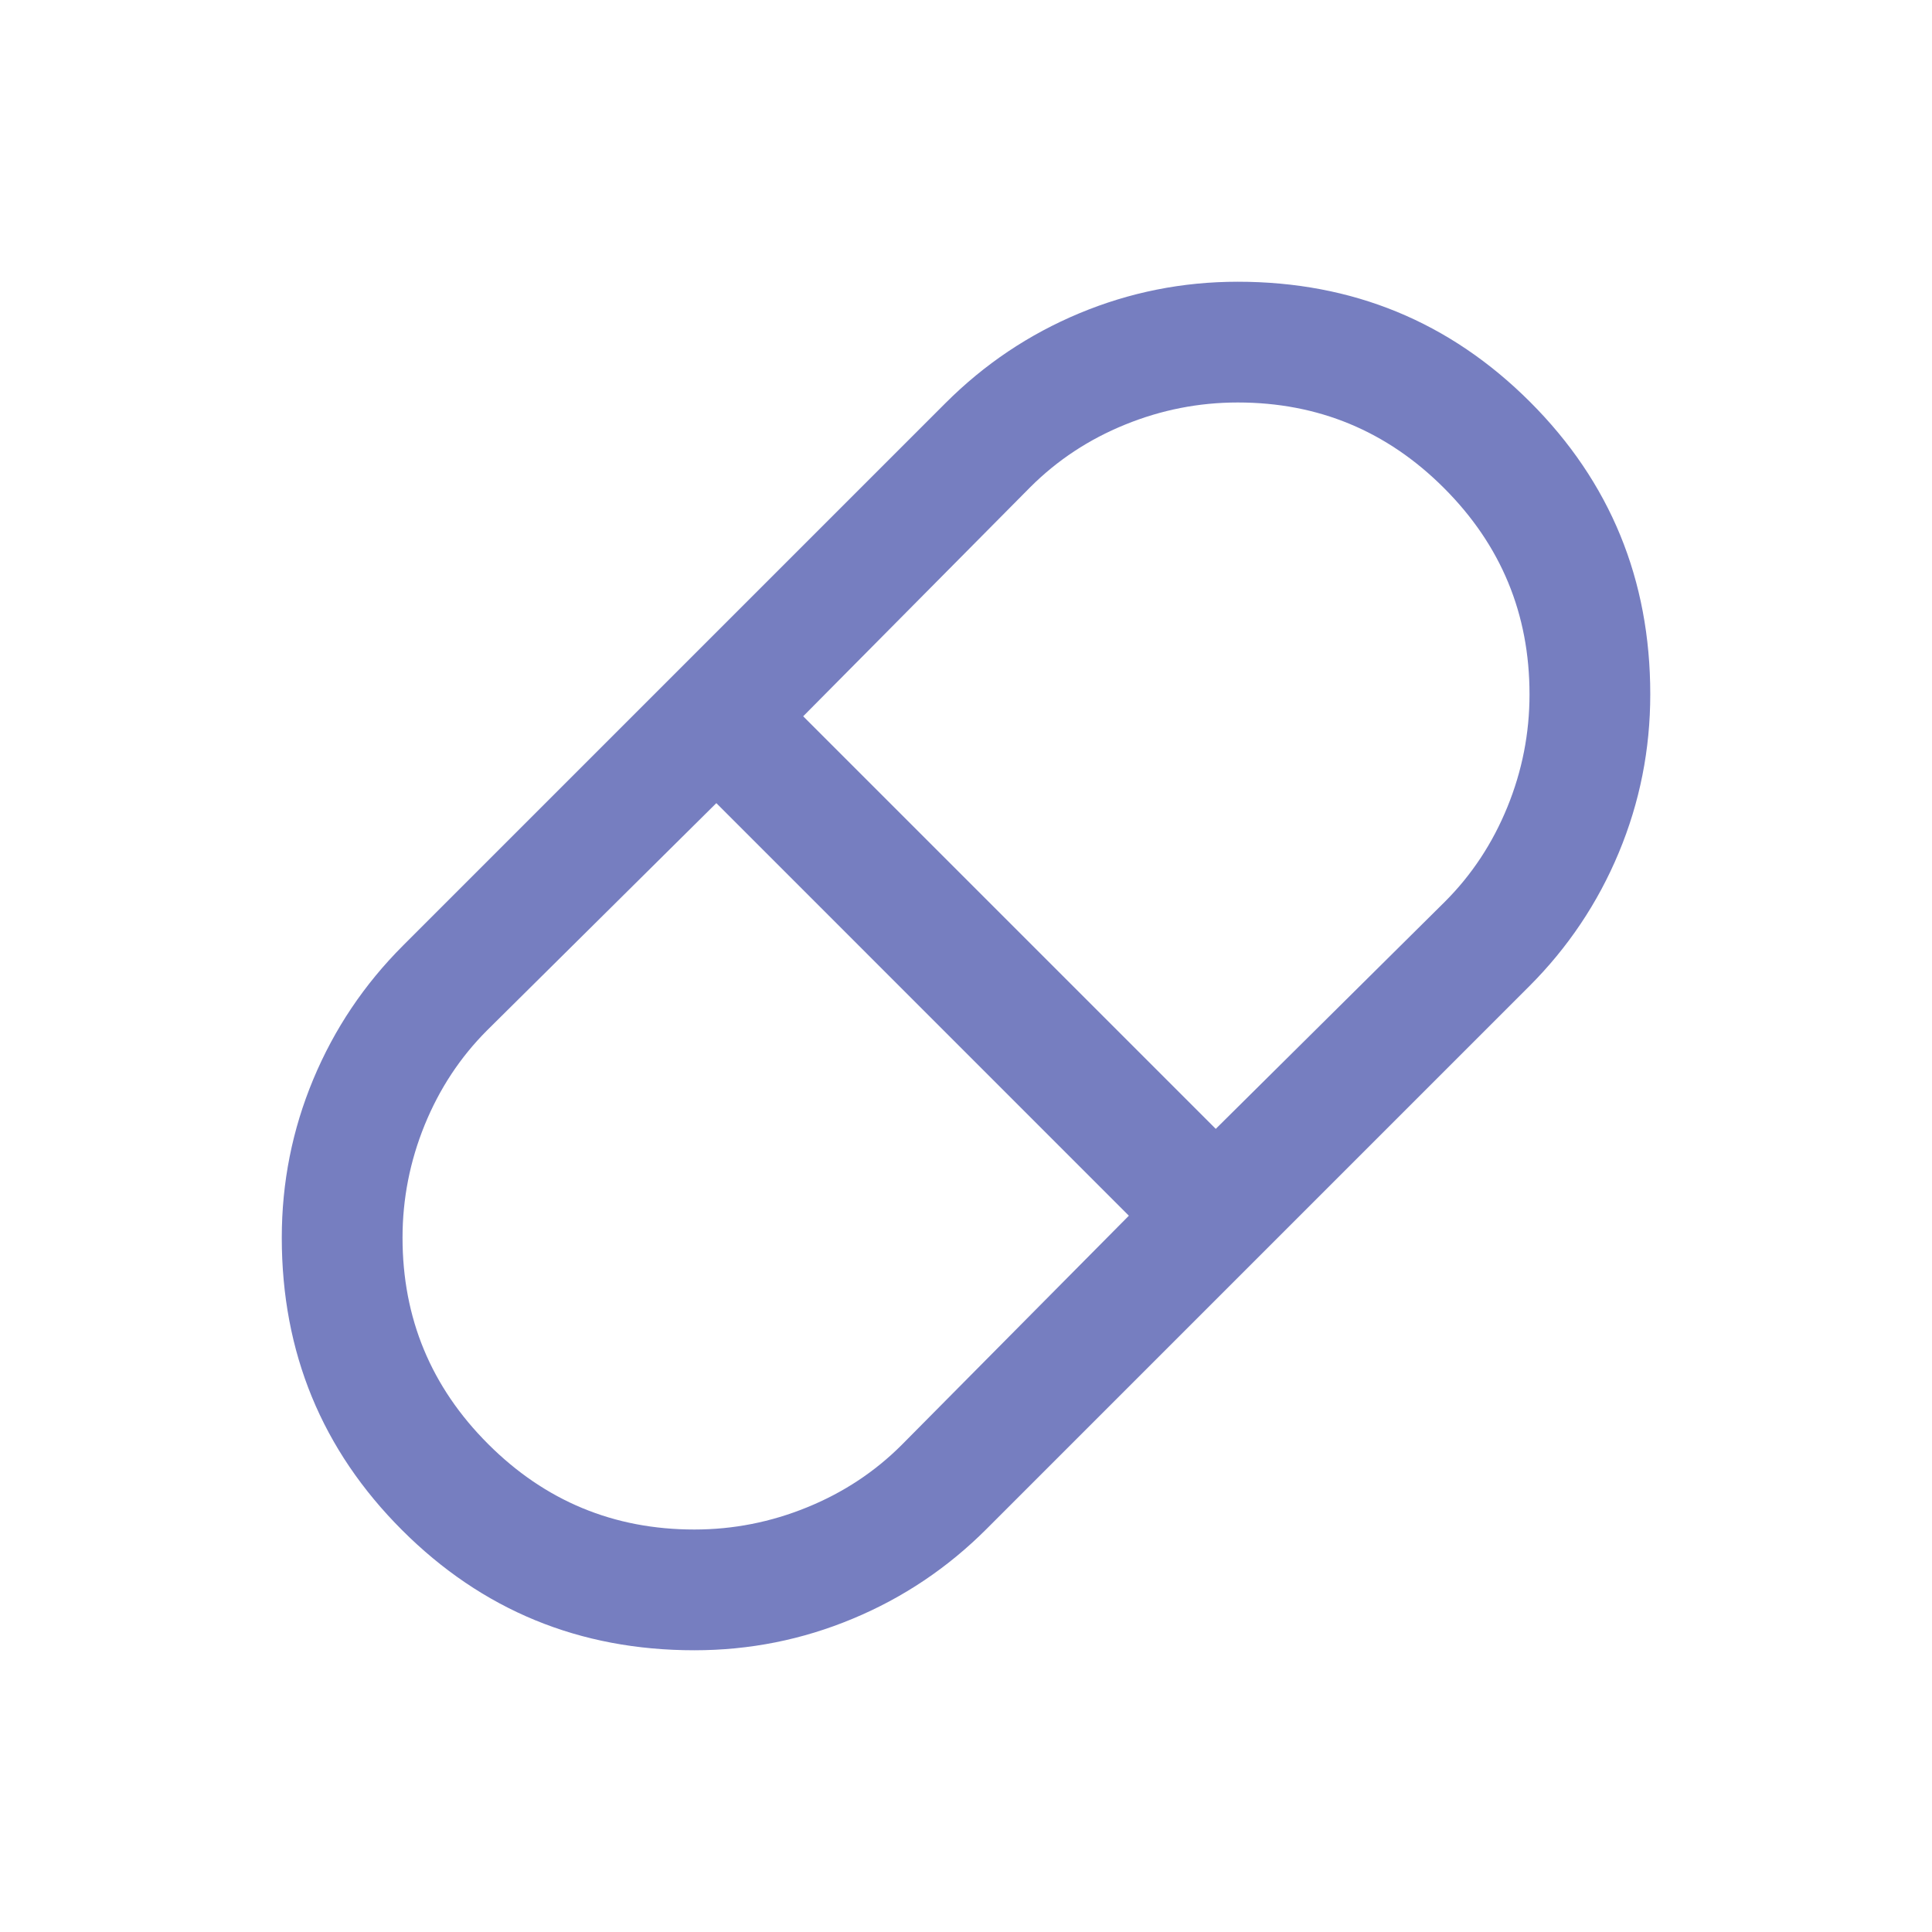 <svg width="40" height="40" viewBox="0 0 40 40" fill="none" xmlns="http://www.w3.org/2000/svg">
<path d="M14.376 34.167C11.999 34.167 9.982 33.337 8.323 31.678C6.664 30.019 5.834 28.001 5.834 25.625C5.834 24.482 6.051 23.389 6.486 22.346C6.921 21.303 7.54 20.381 8.344 19.577L19.578 8.343C20.381 7.54 21.304 6.921 22.347 6.486C23.39 6.051 24.483 5.833 25.626 5.833C28.002 5.833 30.019 6.663 31.679 8.322C33.338 9.981 34.167 11.999 34.167 14.375C34.167 15.518 33.95 16.611 33.515 17.654C33.08 18.697 32.461 19.62 31.658 20.423L20.424 31.657C19.62 32.461 18.697 33.08 17.654 33.514C16.612 33.949 15.519 34.167 14.376 34.167ZM25.171 23.372L29.917 18.667C30.473 18.111 30.903 17.458 31.209 16.708C31.515 15.958 31.667 15.181 31.667 14.375C31.667 12.708 31.077 11.285 29.896 10.104C28.716 8.924 27.292 8.333 25.626 8.333C24.82 8.333 24.042 8.486 23.292 8.792C22.542 9.097 21.89 9.528 21.334 10.083L16.629 14.83L25.171 23.372ZM14.376 31.667C15.181 31.667 15.959 31.514 16.709 31.208C17.459 30.903 18.112 30.472 18.667 29.917L23.372 25.17L14.831 16.628L10.084 21.333C9.528 21.889 9.098 22.542 8.792 23.292C8.487 24.042 8.334 24.82 8.334 25.625C8.334 27.292 8.924 28.715 10.105 29.896C11.285 31.076 12.709 31.667 14.376 31.667Z" fill="#767EC0"/>
</svg>
